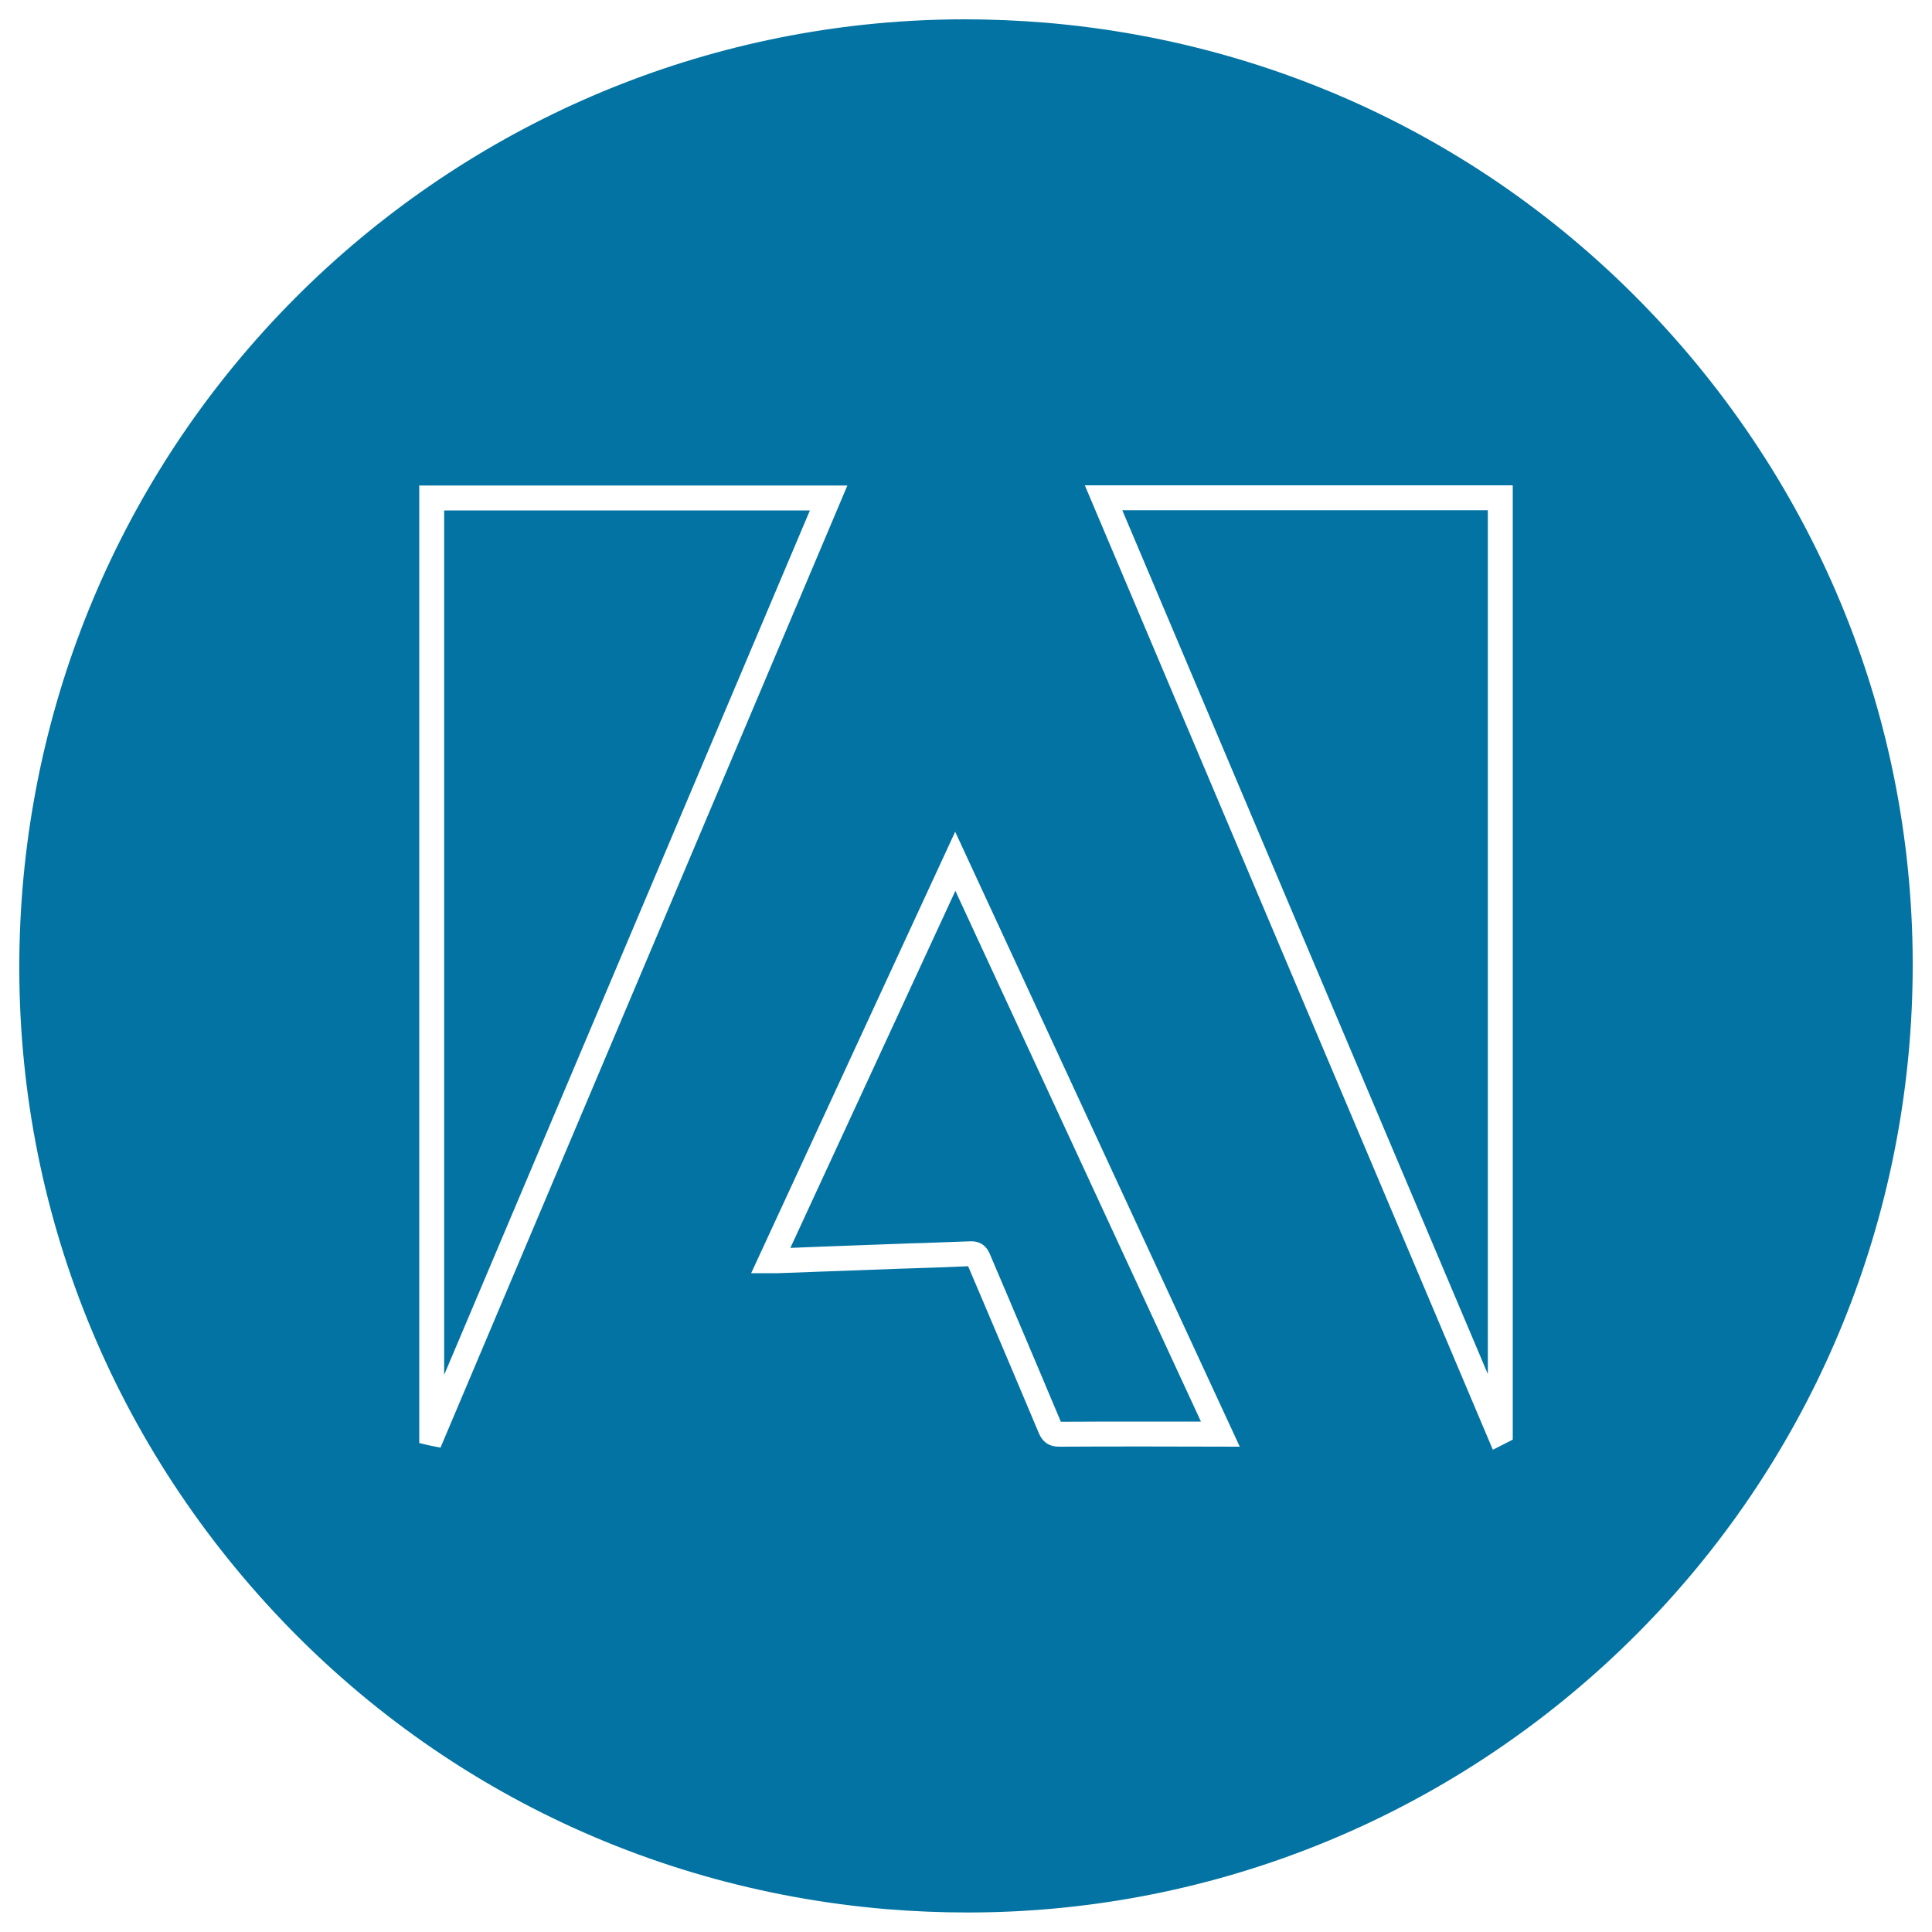 <svg xmlns="http://www.w3.org/2000/svg" viewBox="0 0 1000 1000" style="fill:#0273a2">
<title>Adobe Logo circular SVG icon</title>
<g><g><g><polygon points="548.2,742.4 548.2,736 548.2,736 "/><polygon points="229.9,264.2 229.9,711.6 419.2,264.2 "/><path d="M429.5,645.1c11.8-0.4,23.6-0.9,35.4-1.3c4.1-0.2,8.2-0.3,12.3-0.4c8.2-0.3,16.7-0.6,25-0.9c0.2,0,0.4,0,0.6,0c6.8,0,9,5.2,9.8,7.2l8.3,19.5c9.4,22.2,18.9,44.5,28.2,66.7c14.7-0.1,29.4-0.1,44.1-0.1l28.4,0L494.5,461.1l-85.4,184.8L429.5,645.1z"/><path d="M874.1,183.5C789.5,83.6,671.2,22.6,540.7,11.7C527,10.6,513.1,10,499.5,10C377,10,259.7,55.7,169,138.7C77.9,222.2,22,336,11.7,459.3C0.9,589.7,41.4,716.5,125.9,816.4c84.5,99.9,202.9,160.9,333.3,171.8c13.7,1.1,27.6,1.7,41.3,1.7C623,990,740.3,944.3,831,861.3c91.2-83.5,147-197.3,157.3-320.6C999.1,410.3,958.6,283.5,874.1,183.5z M222,748.1l-5-1.2V251.3h221.6L228,749.3L222,748.1z M593.3,748.7c-15,0-30,0-45,0.1h-0.1c-5.1,0-8.5-2.3-10.5-7c-9.5-22.5-19-45.1-28.6-67.6l-8-18.8c-7.8,0.4-15.8,0.6-23.5,0.9c-4.1,0.1-8.2,0.3-12.3,0.4c-11.8,0.4-23.6,0.9-35.4,1.3l-27,1c-0.5,0-0.9,0-1.4,0l-12.7,0l105.6-228.5l147.3,318.3L593.3,748.7z M782.9,745.2l-4.1,2.1l-6.1,3.1L561.5,251.2h221.5V745.2L782.9,745.2z"/><polygon points="770.1,711.2 770.1,264.1 580.9,264.1 "/></g></g></g>
</svg>